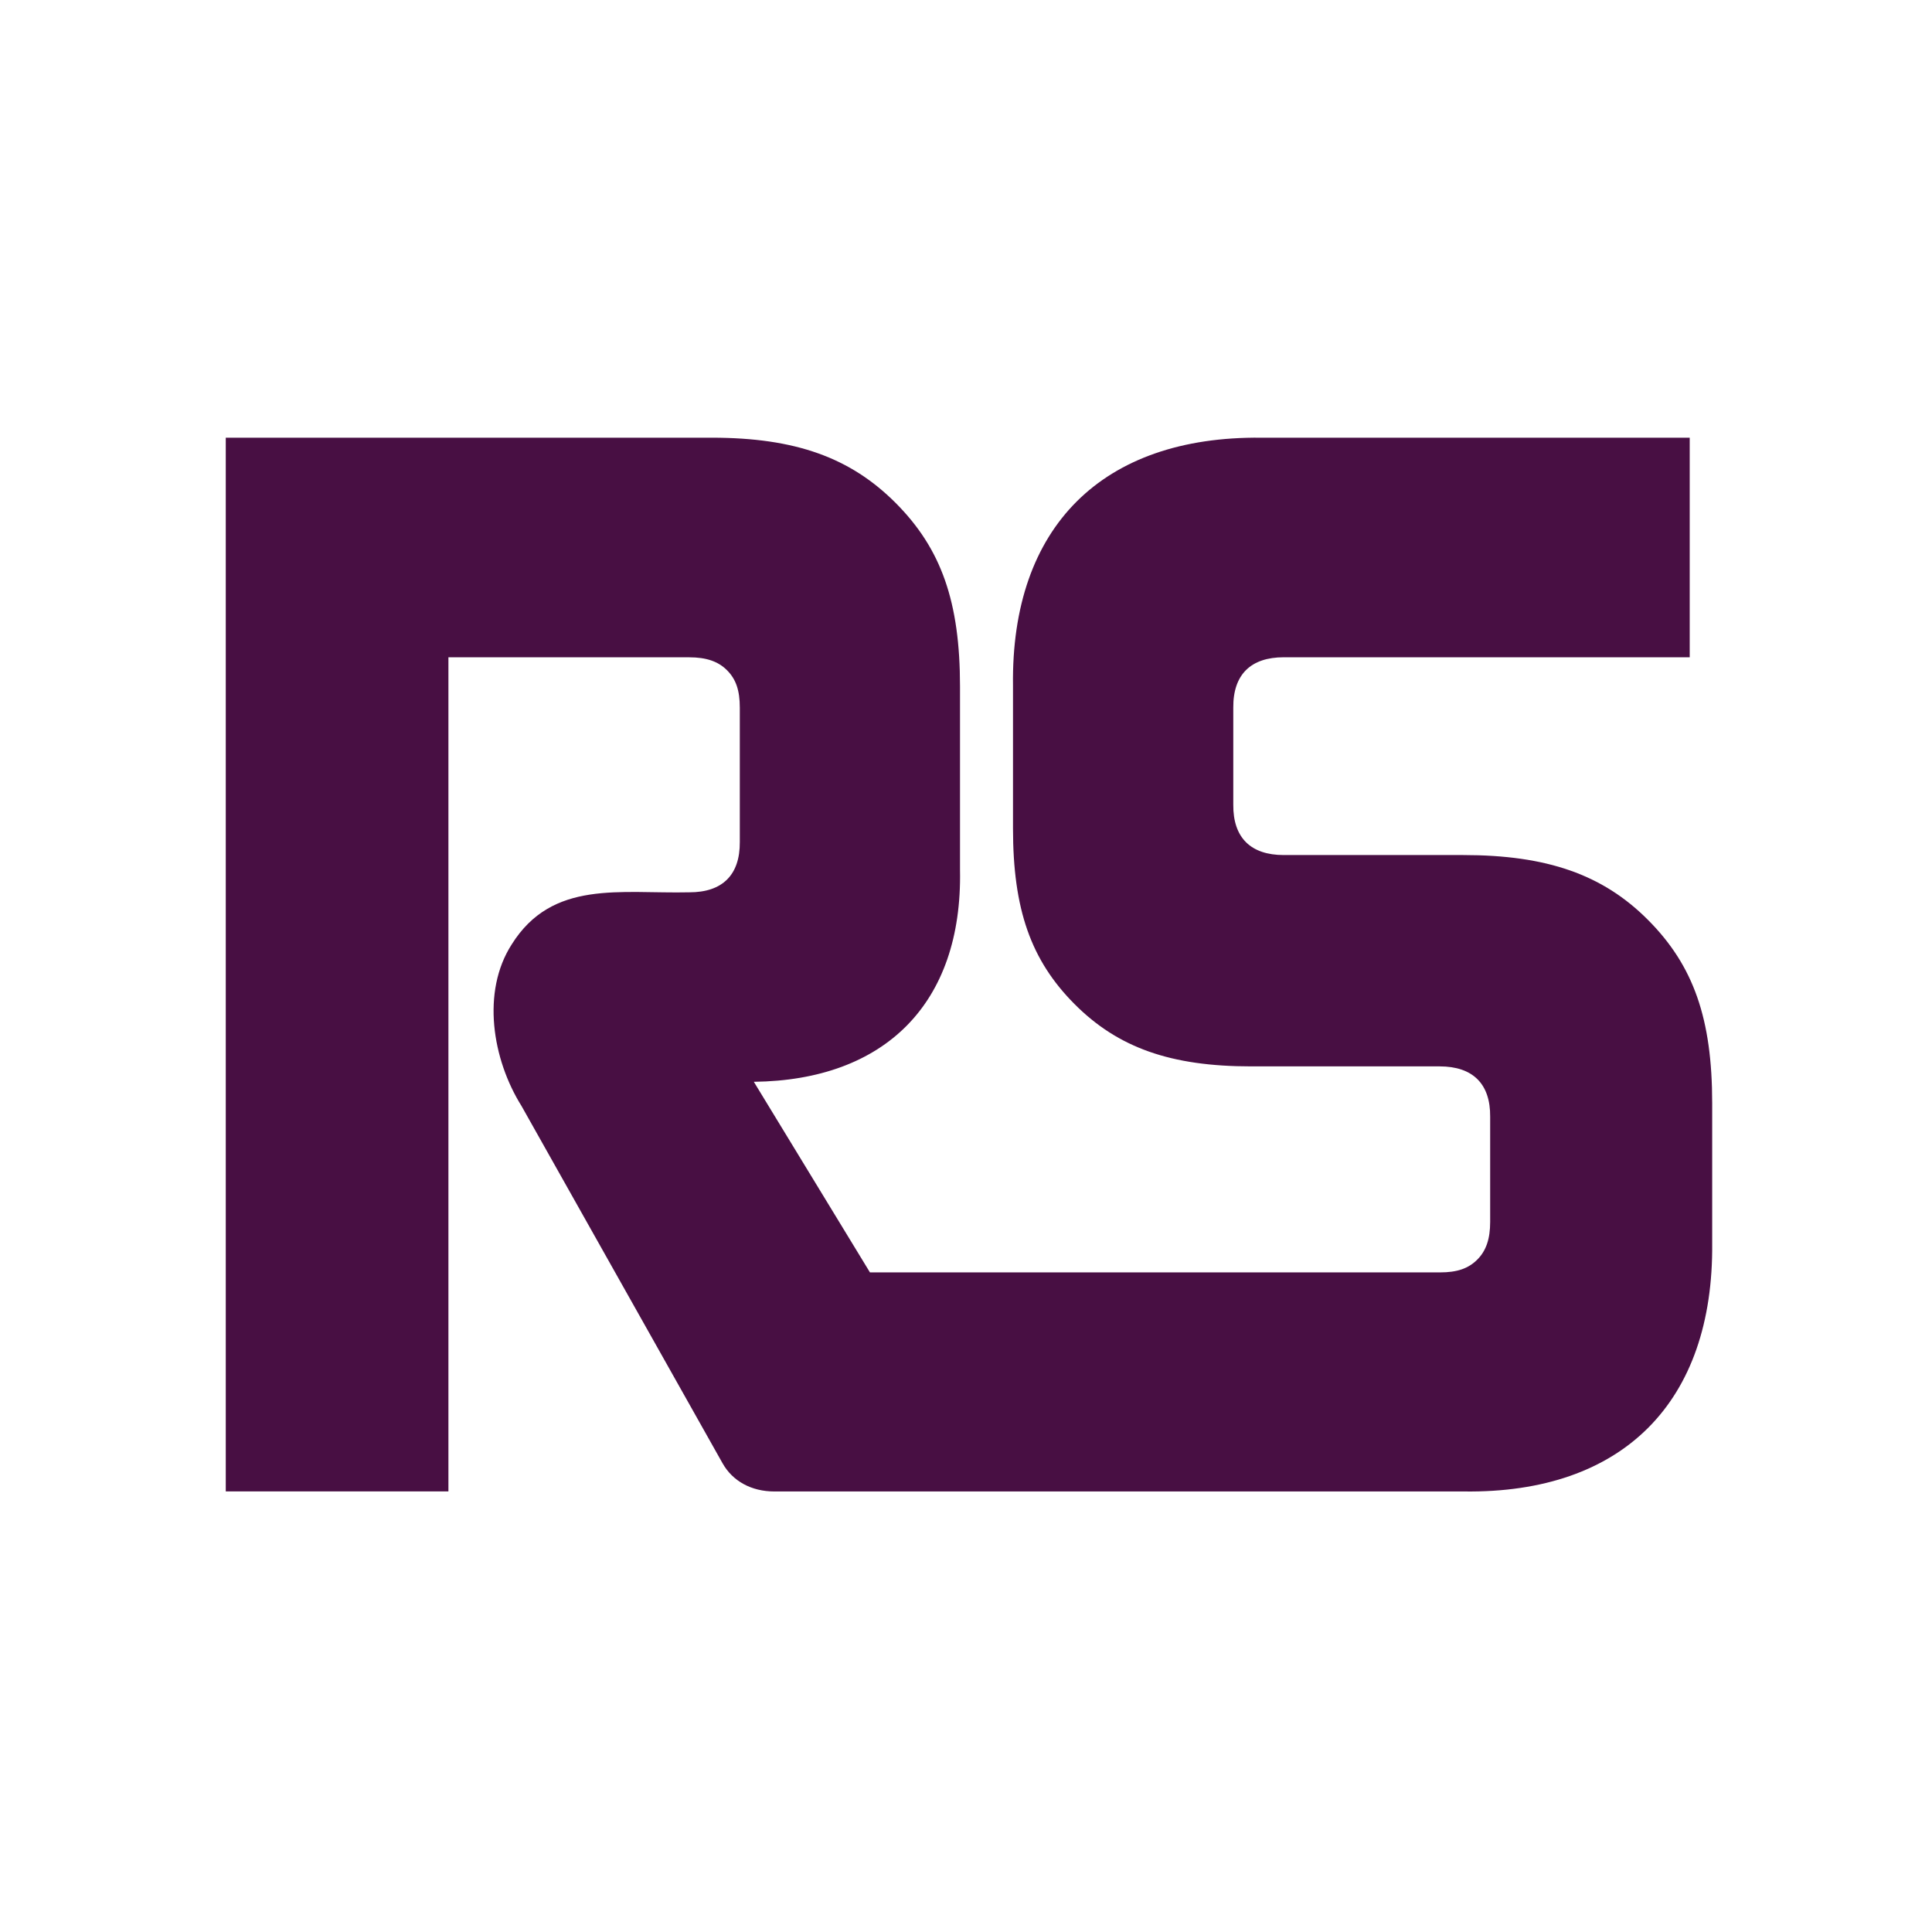 <svg width="49" height="49" viewBox="0 0 49 49" fill="none" xmlns="http://www.w3.org/2000/svg">
<path d="M49 0H0V49H49V0Z" fill="white"/>
<path d="M41.797 23.331C40.65 22.179 39.232 21.686 37.109 21.686H32.558C31.725 21.686 31.272 21.249 31.279 20.41V17.945C31.273 17.106 31.725 16.67 32.558 16.67H42.855V11.101H31.986C27.961 11.06 25.638 13.356 25.692 17.391V21.013C25.692 23.063 26.145 24.354 27.254 25.467C28.356 26.573 29.694 27.046 31.731 27.046H36.516C37.349 27.047 37.802 27.484 37.794 28.323V30.993C37.794 31.419 37.692 31.721 37.47 31.944C37.242 32.173 36.957 32.271 36.52 32.271H22.064L19.119 27.437C22.433 27.398 24.413 25.46 24.348 22.066V17.411C24.348 15.268 23.876 13.922 22.72 12.76C21.572 11.608 20.177 11.101 18.053 11.101H5.726V37.826H11.373V16.671H17.484C17.911 16.671 18.213 16.774 18.435 16.995C18.665 17.223 18.763 17.508 18.763 17.946V21.356C18.769 22.195 18.318 22.632 17.484 22.631C15.729 22.671 14.009 22.305 12.977 23.954C12.207 25.154 12.485 26.865 13.227 28.051C14.021 29.464 18.326 37.112 18.326 37.112C18.581 37.566 19.059 37.827 19.638 37.827H37.13C41.166 37.881 43.463 35.556 43.425 31.532V27.982C43.425 25.839 42.954 24.492 41.797 23.331Z" fill="#480F43"/>
</svg>
